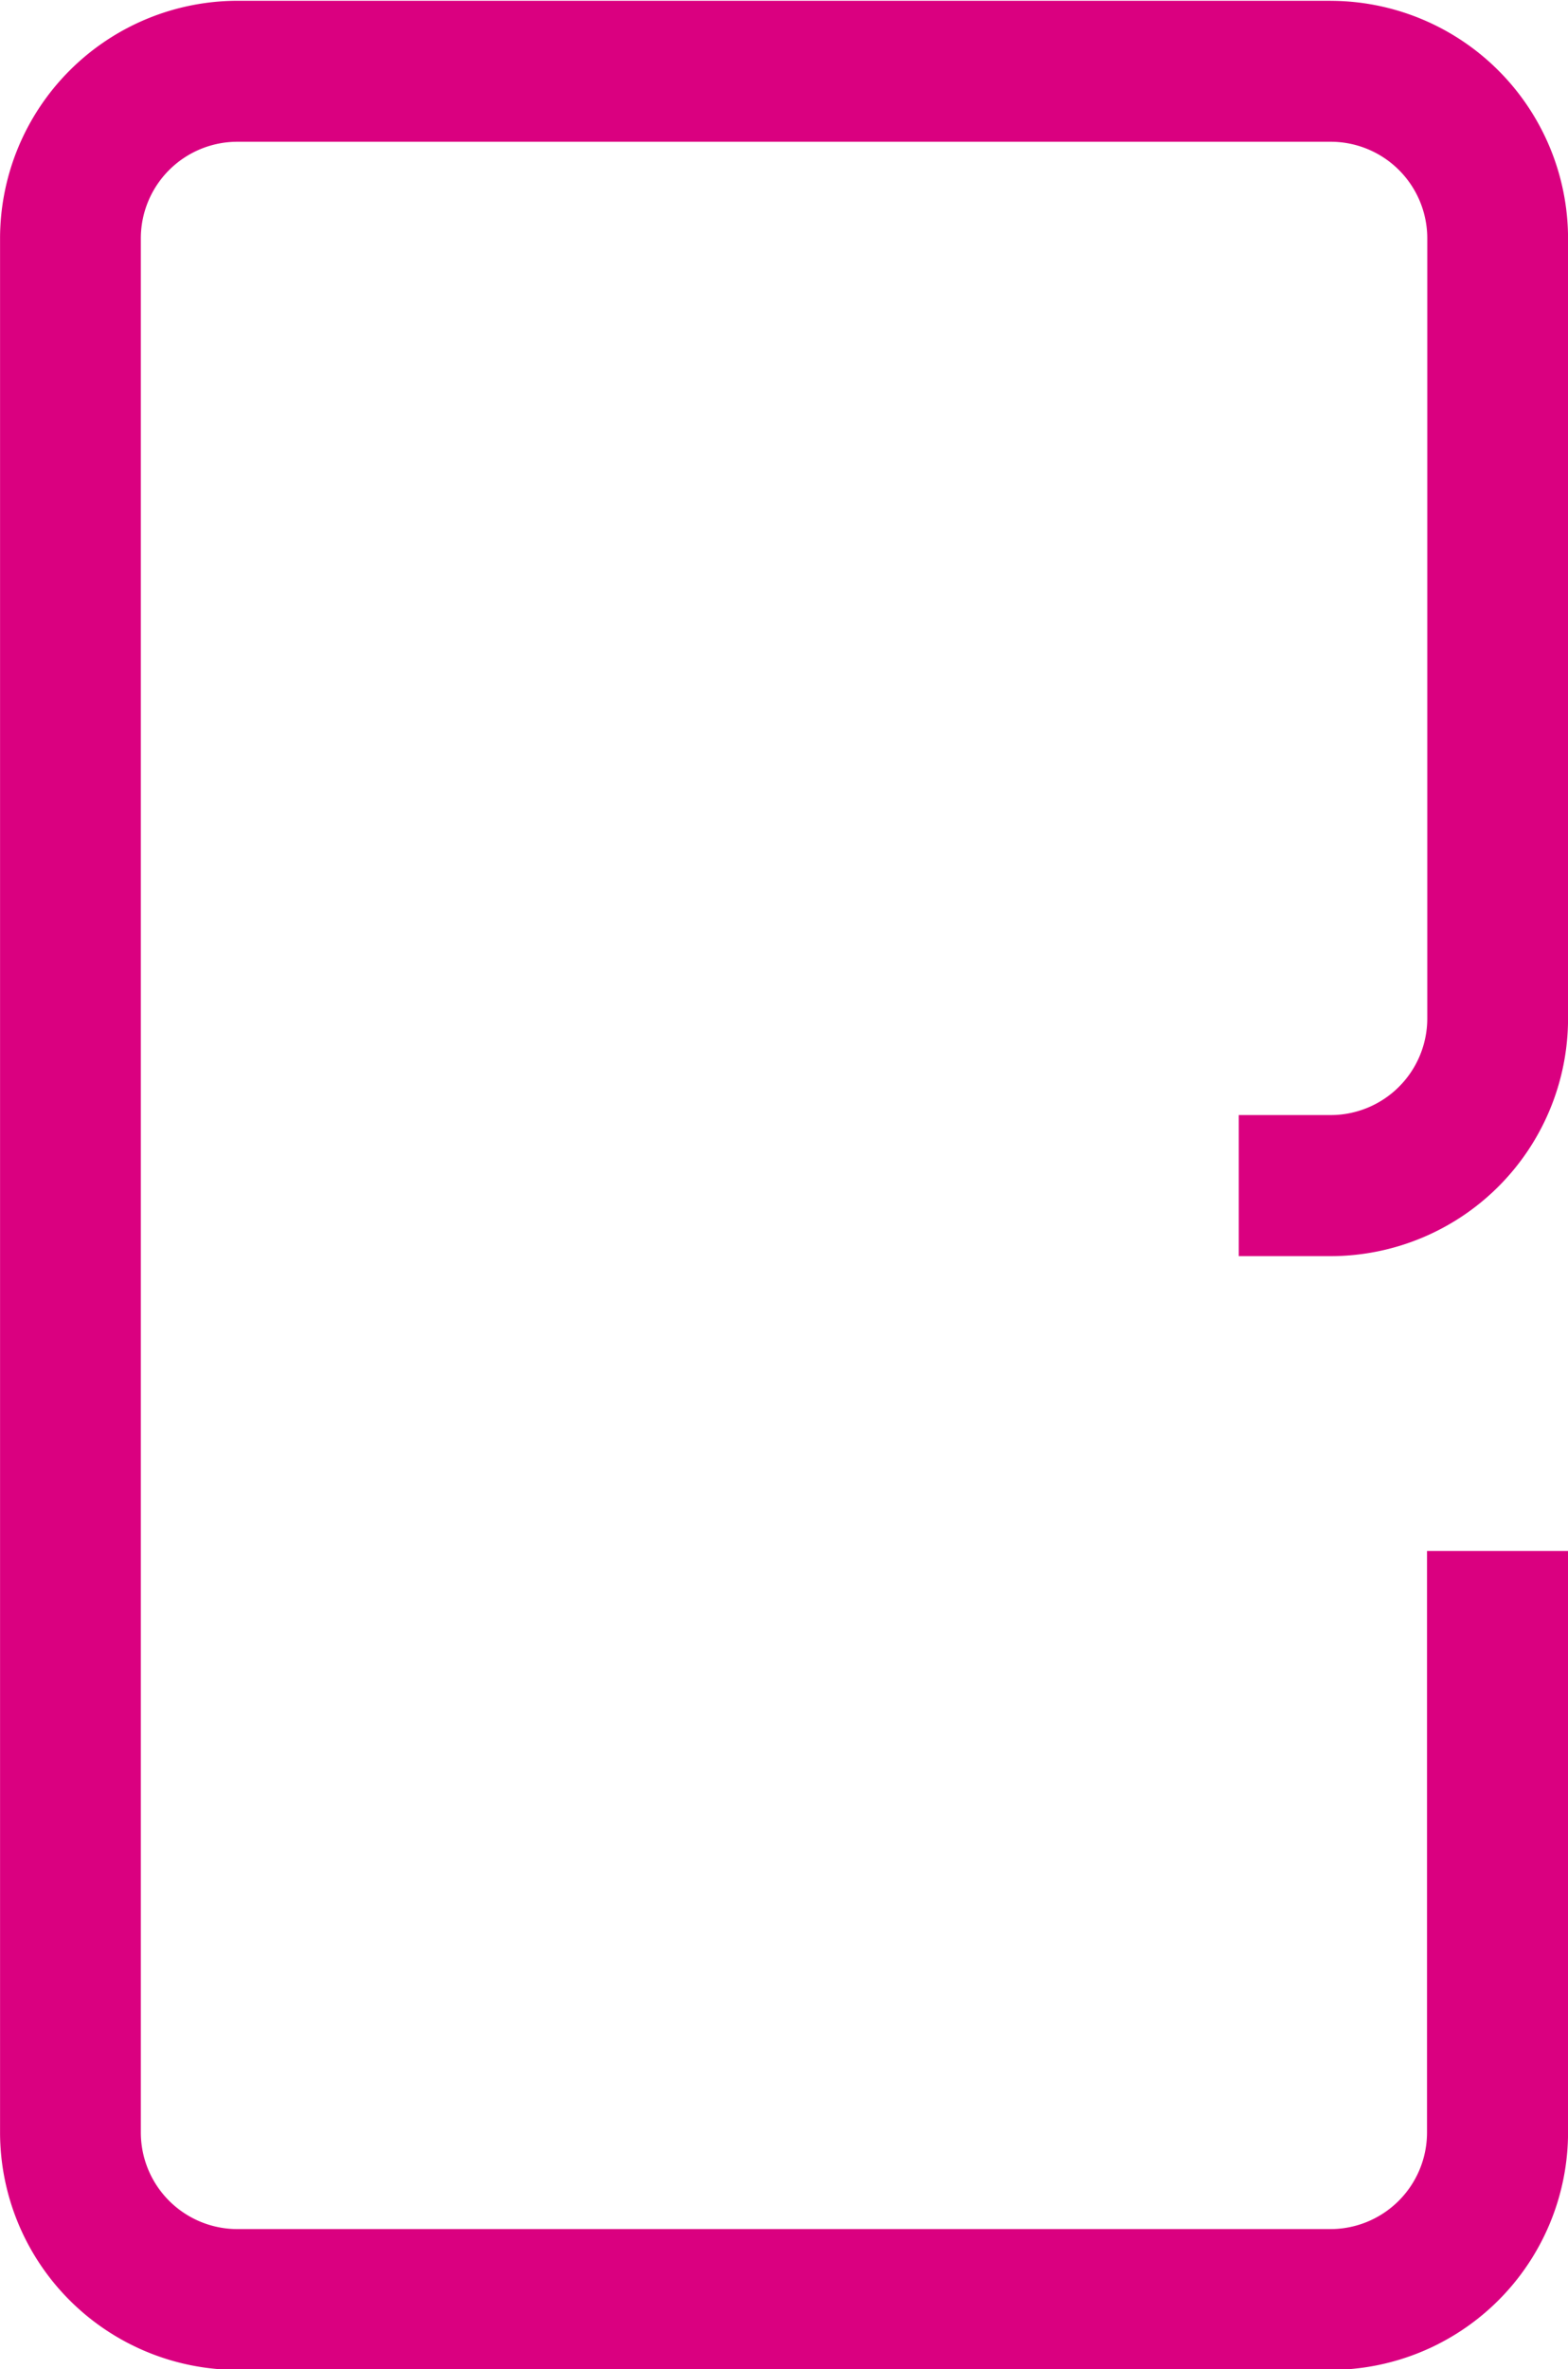 <?xml version="1.0" encoding="UTF-8" standalone="no"?>
<!-- Created with Inkscape (http://www.inkscape.org/) -->

<svg
   width="30.062mm"
   height="45.408mm"
   viewBox="0 0 30.062 45.408"
   version="1.1"
   id="svg571"
   inkscape:version="1.1 (ce6663b3b7, 2021-05-25)"
   sodipodi:docname="deur.svg"
   xmlns:inkscape="http://www.inkscape.org/namespaces/inkscape"
   xmlns:sodipodi="http://sodipodi.sourceforge.net/DTD/sodipodi-0.dtd"
   xmlns="http://www.w3.org/2000/svg"
   xmlns:svg="http://www.w3.org/2000/svg">
  <sodipodi:namedview
     id="namedview573"
     pagecolor="#ffffff"
     bordercolor="#666666"
     borderopacity="1.0"
     inkscape:pageshadow="2"
     inkscape:pageopacity="0.0"
     inkscape:pagecheckerboard="0"
     inkscape:document-units="mm"
     showgrid="false"
     units="mm"
     inkscape:zoom="10.089678"
     inkscape:cx="66.553161"
     inkscape:cy="19.475348"
     inkscape:window-width="1920"
     inkscape:window-height="1016"
     inkscape:window-x="0"
     inkscape:window-y="27"
     inkscape:window-maximized="1"
     inkscape:current-layer="layer1" />
  <defs
     id="defs568" />
  <g
     inkscape:label="Capa 1"
     inkscape:groupmode="layer"
     id="layer1">
    <path
       class="cls-3"
       d="M 25.512,0.015 H 4.552 A 4.559,4.559 0 0 0 0.001,4.569 V 40.872 a 4.556,4.556 0 0 0 4.551,4.551 H 25.512 a 4.556,4.556 0 0 0 4.551,-4.551 v -11.144 h -2.704 v 11.144 a 1.852,1.852 0 0 1 -1.852,1.852 H 4.552 a 1.852,1.852 0 0 1 -1.852,-1.852 V 4.569 a 1.852,1.852 0 0 1 1.852,-1.852 H 25.512 a 1.852,1.852 0 0 1 1.852,1.852 V 19.52 a 1.852,1.852 0 0 1 -1.852,1.852 h -1.762 v 2.704 h 1.762 a 4.556,4.556 0 0 0 4.551,-4.551 V 4.569 a 4.559,4.559 0 0 0 -4.551,-4.553"
       id="path22"
       style="fill:#da0080;stroke-width:0.265" />
  </g>
</svg>

